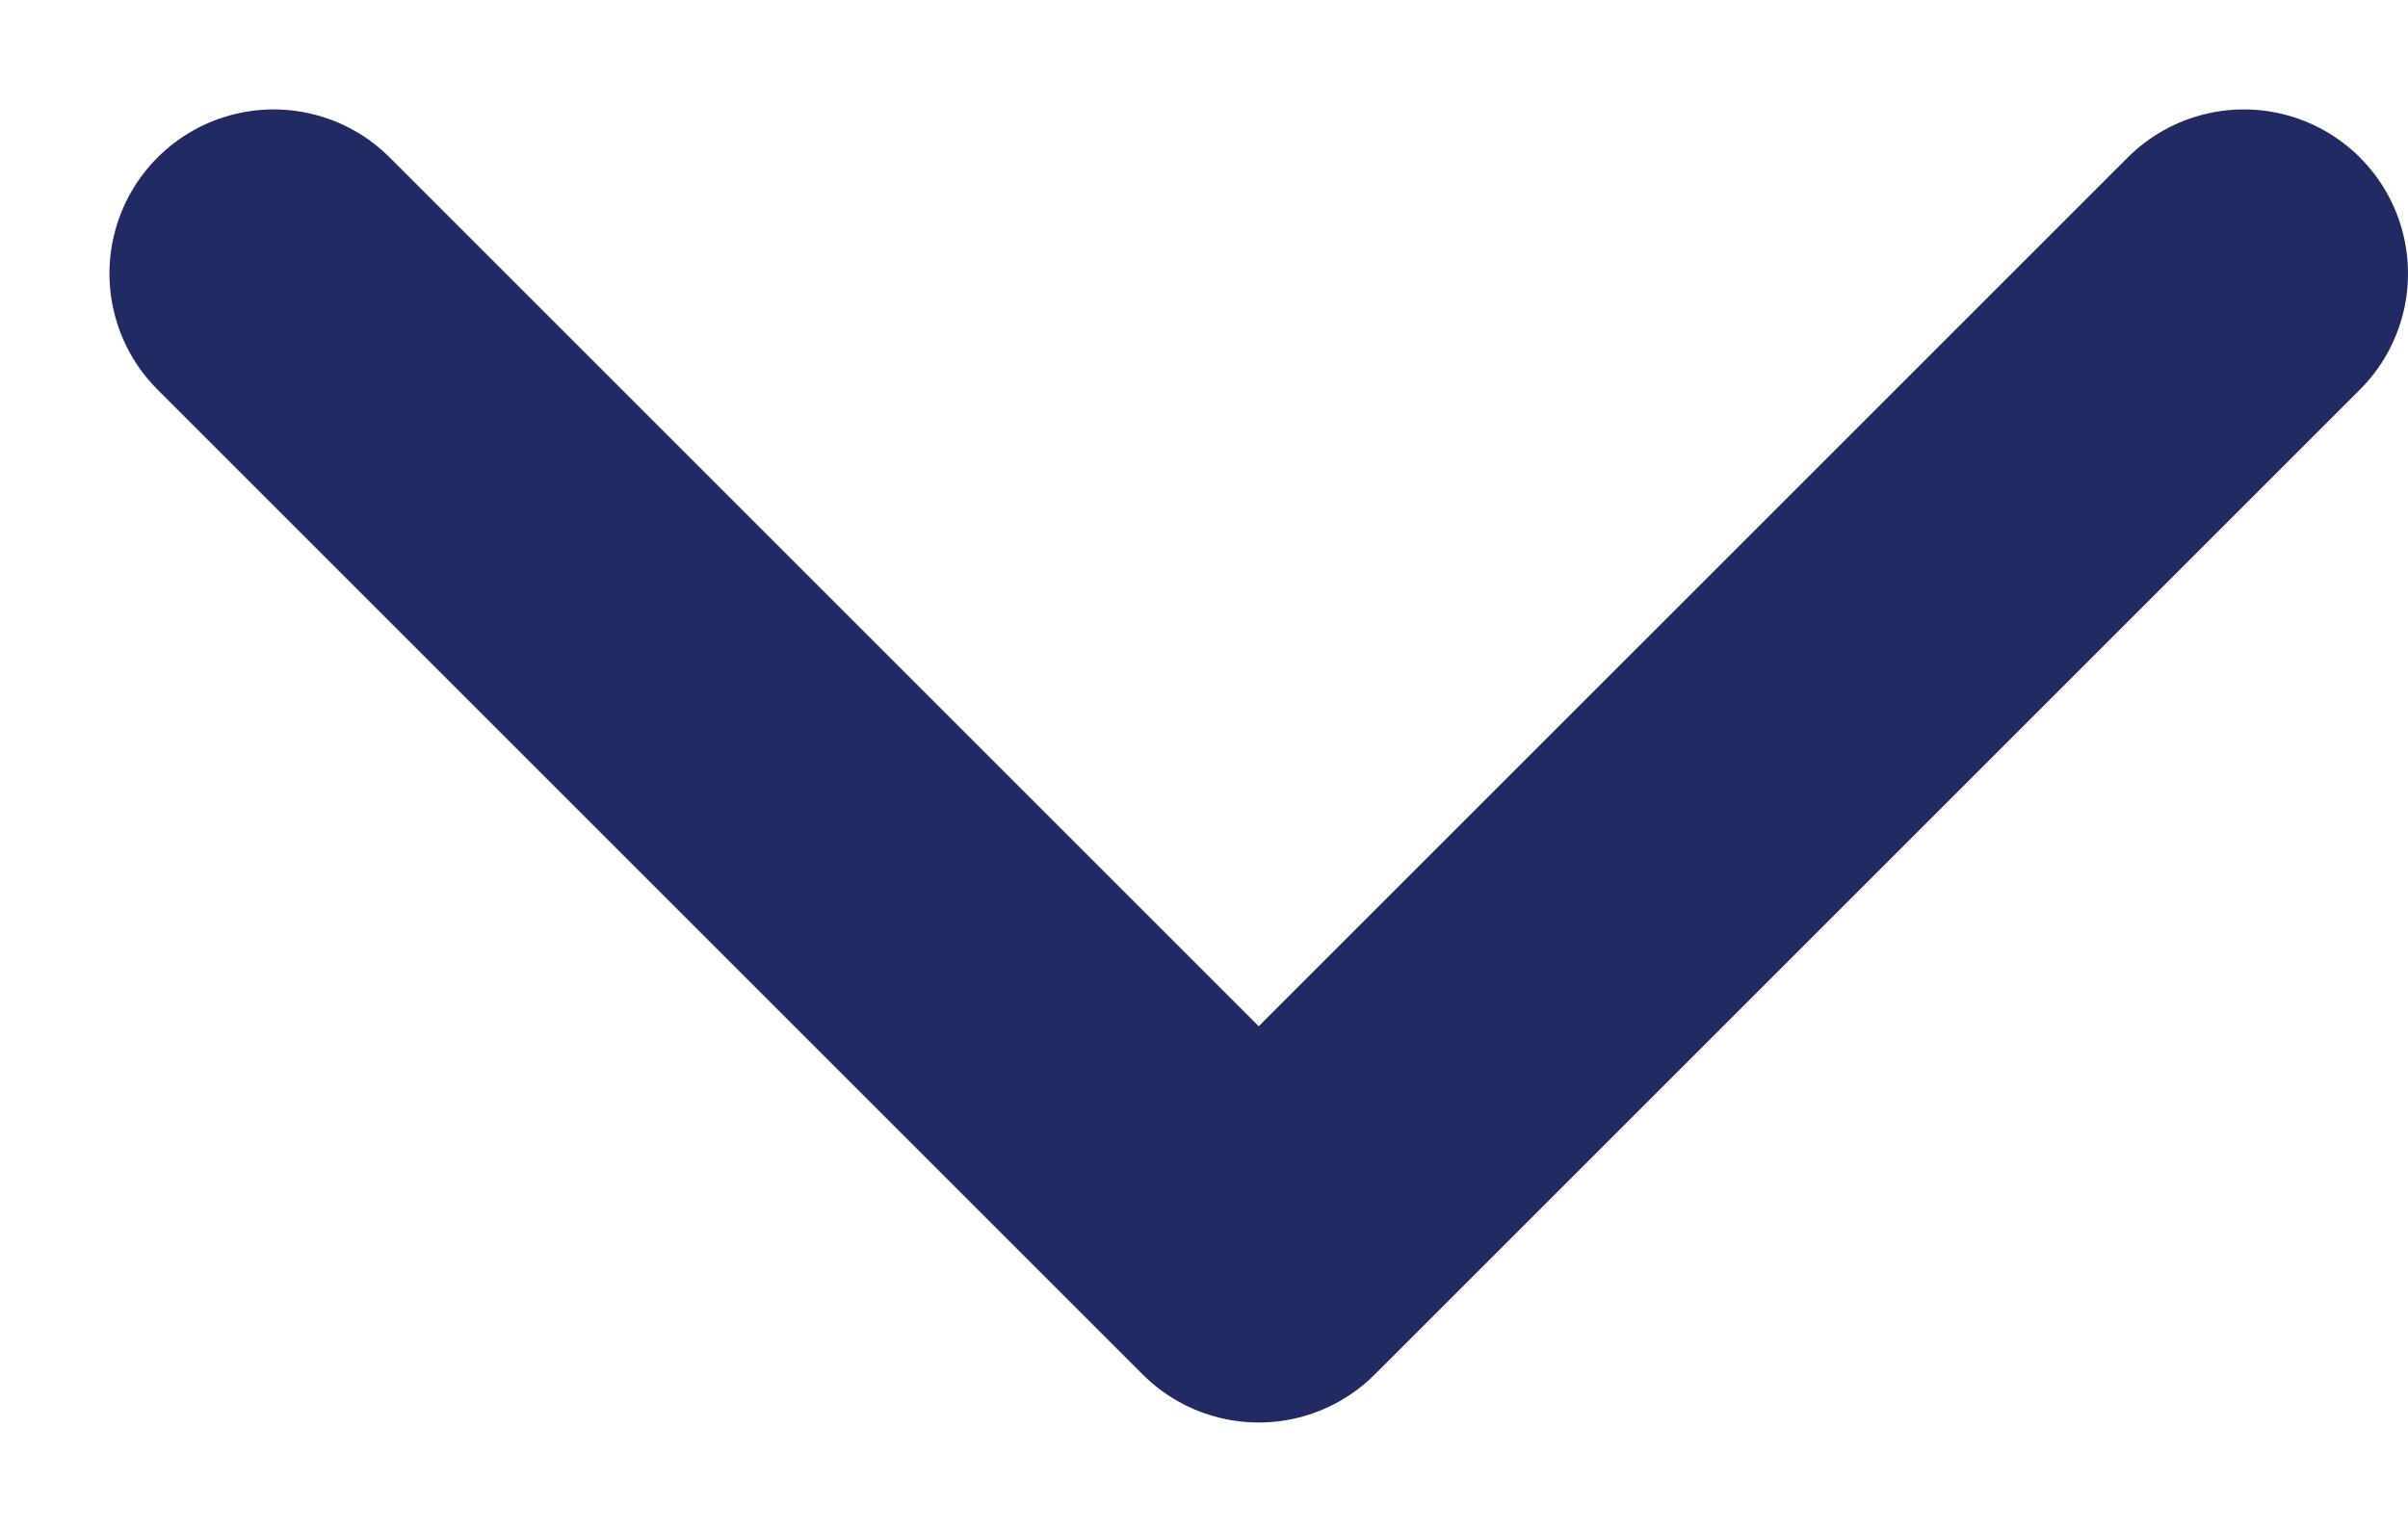 <?xml version="1.0" encoding="UTF-8"?>
<svg width="11px" height="7px" viewBox="0 0 11 7" version="1.1" xmlns="http://www.w3.org/2000/svg" xmlns:xlink="http://www.w3.org/1999/xlink">
    <title>Path Copy</title>
    <g id="HOME" stroke="none" stroke-width="1" fill="none" fill-rule="evenodd" stroke-linecap="round" stroke-linejoin="round">
        <g id="375px/HOME_CONNEXION" transform="translate(-336, -275)" stroke="#212A62" stroke-width="1.5">
            <g id="CONNEXION" transform="translate(0, 254)">
                <g id="CTA/EspaceAdherent" transform="translate(187.5, 276.5) rotate(90) translate(-187.5, -276.5) translate(-89, 89)">
                    <polyline id="Path-Copy" transform="translate(24.5, 33.25) scale(1, -1) rotate(270) translate(-24.5, -33.25) " points="20 31 24.5 35.5 29 31"></polyline>
                </g>
            </g>
        </g>
    </g>
</svg>